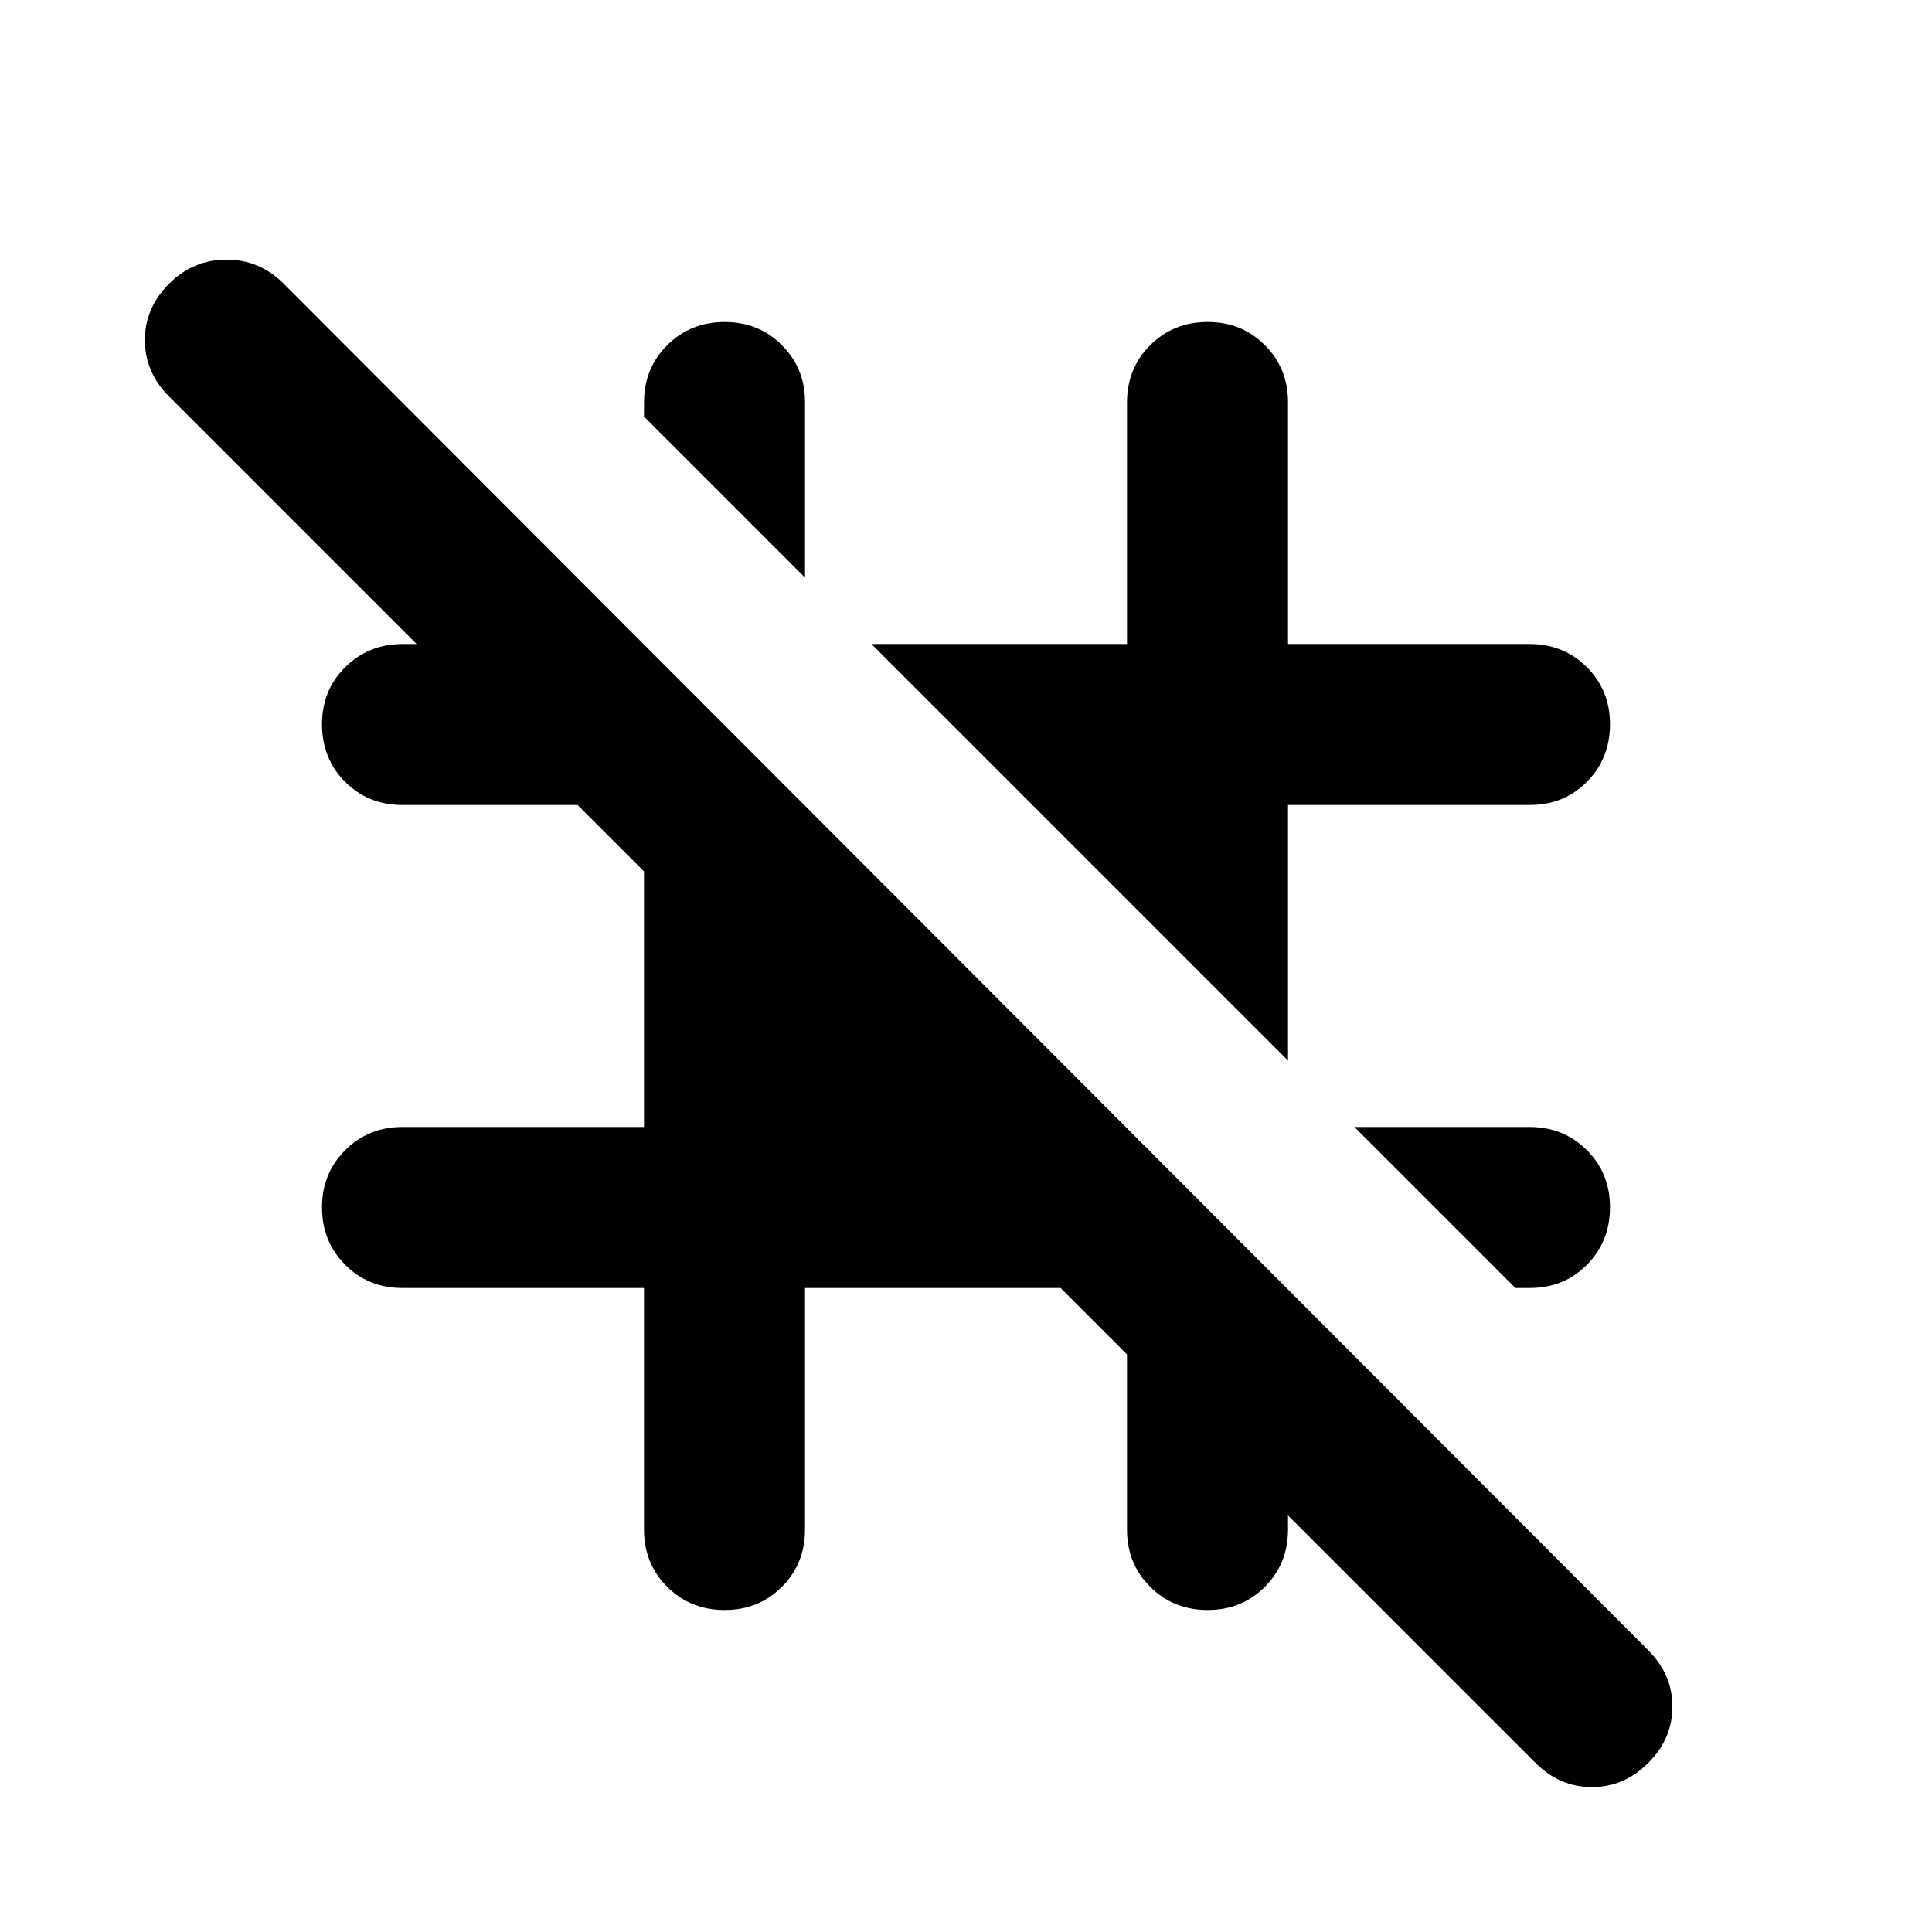 <?xml version="1.0" encoding="utf-8"?>
<!-- Generator: www.svgicons.com -->
<svg xmlns="http://www.w3.org/2000/svg" width="800" height="800" viewBox="0 0 24 24">
<path fill="currentColor" d="m18.825 16l-2-2H19q.425 0 .713.288T20 15t-.288.713T19 16zM16 13.175L10.825 8H14V5q0-.425.288-.712T15 4t.713.288T16 5v3h3q.425 0 .713.288T20 9t-.288.713T19 10h-3zm-6-6l-2-2V5q0-.425.288-.712T9 4t.713.288T10 5zm4 9.65L13.175 16H10v3q0 .425-.288.713T9 20t-.712-.288T8 19v-3H5q-.425 0-.712-.288T4 15t.288-.712T5 14h3v-3.175L7.175 10H5q-.425 0-.712-.287T4 9t.288-.712T5 8h.175L2.1 4.925q-.3-.3-.3-.7t.3-.7t.713-.3t.712.3L20.475 20.5q.3.3.3.7t-.3.7t-.7.3t-.7-.3L16 18.825V19q0 .425-.288.713T15 20t-.712-.288T14 19z"/>
</svg>
